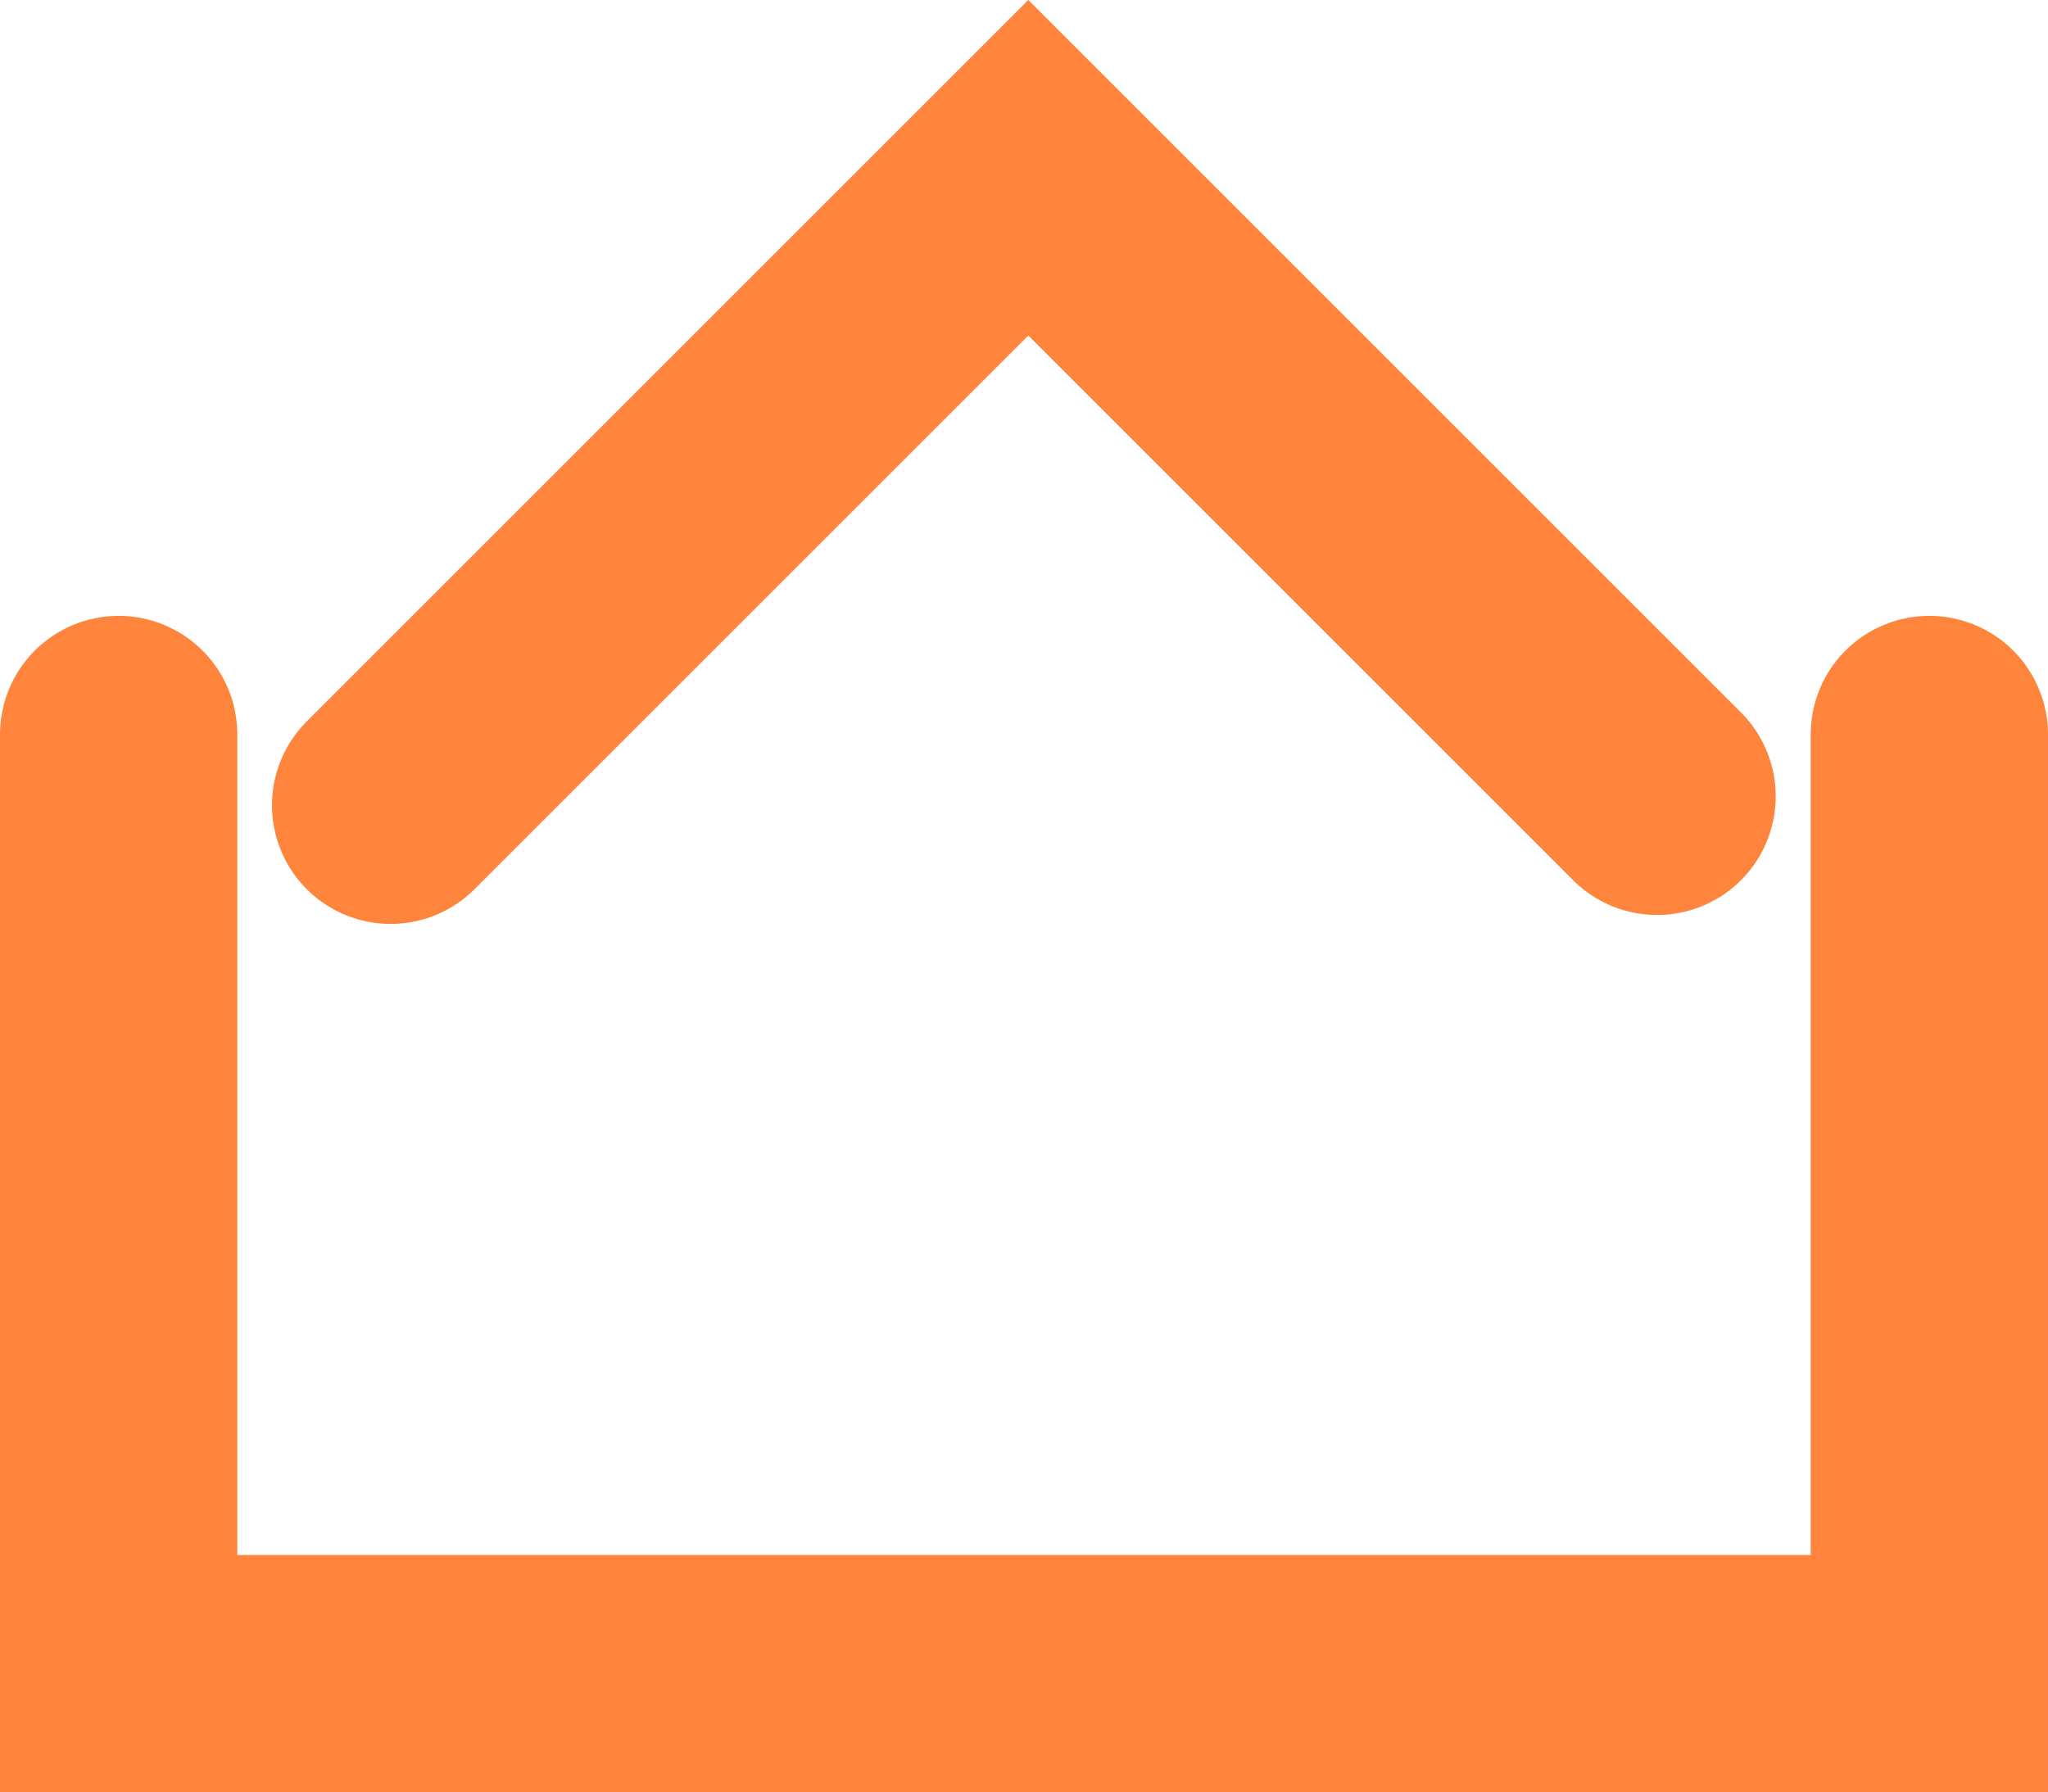 <?xml version="1.0" encoding="UTF-8"?> <svg xmlns="http://www.w3.org/2000/svg" width="25.889" height="22.661" viewBox="0 0 25.889 22.661"><g id="Operationalize_Icon" data-name="Operationalize Icon" transform="translate(1.5 2.121)"><path id="Path_6255" data-name="Path 6255" d="M-6749.59,4307.332v11.874h22.889v-11.874" transform="translate(6749.59 -4300.166)" fill="none" stroke="#ff853d" stroke-linecap="round" stroke-width="3"></path><path id="Path_6256" data-name="Path 6256" d="M0,0V11.24H11.4" transform="translate(19.447 7.948) rotate(135)" fill="none" stroke="#ff853d" stroke-linecap="round" stroke-width="3"></path></g></svg> 